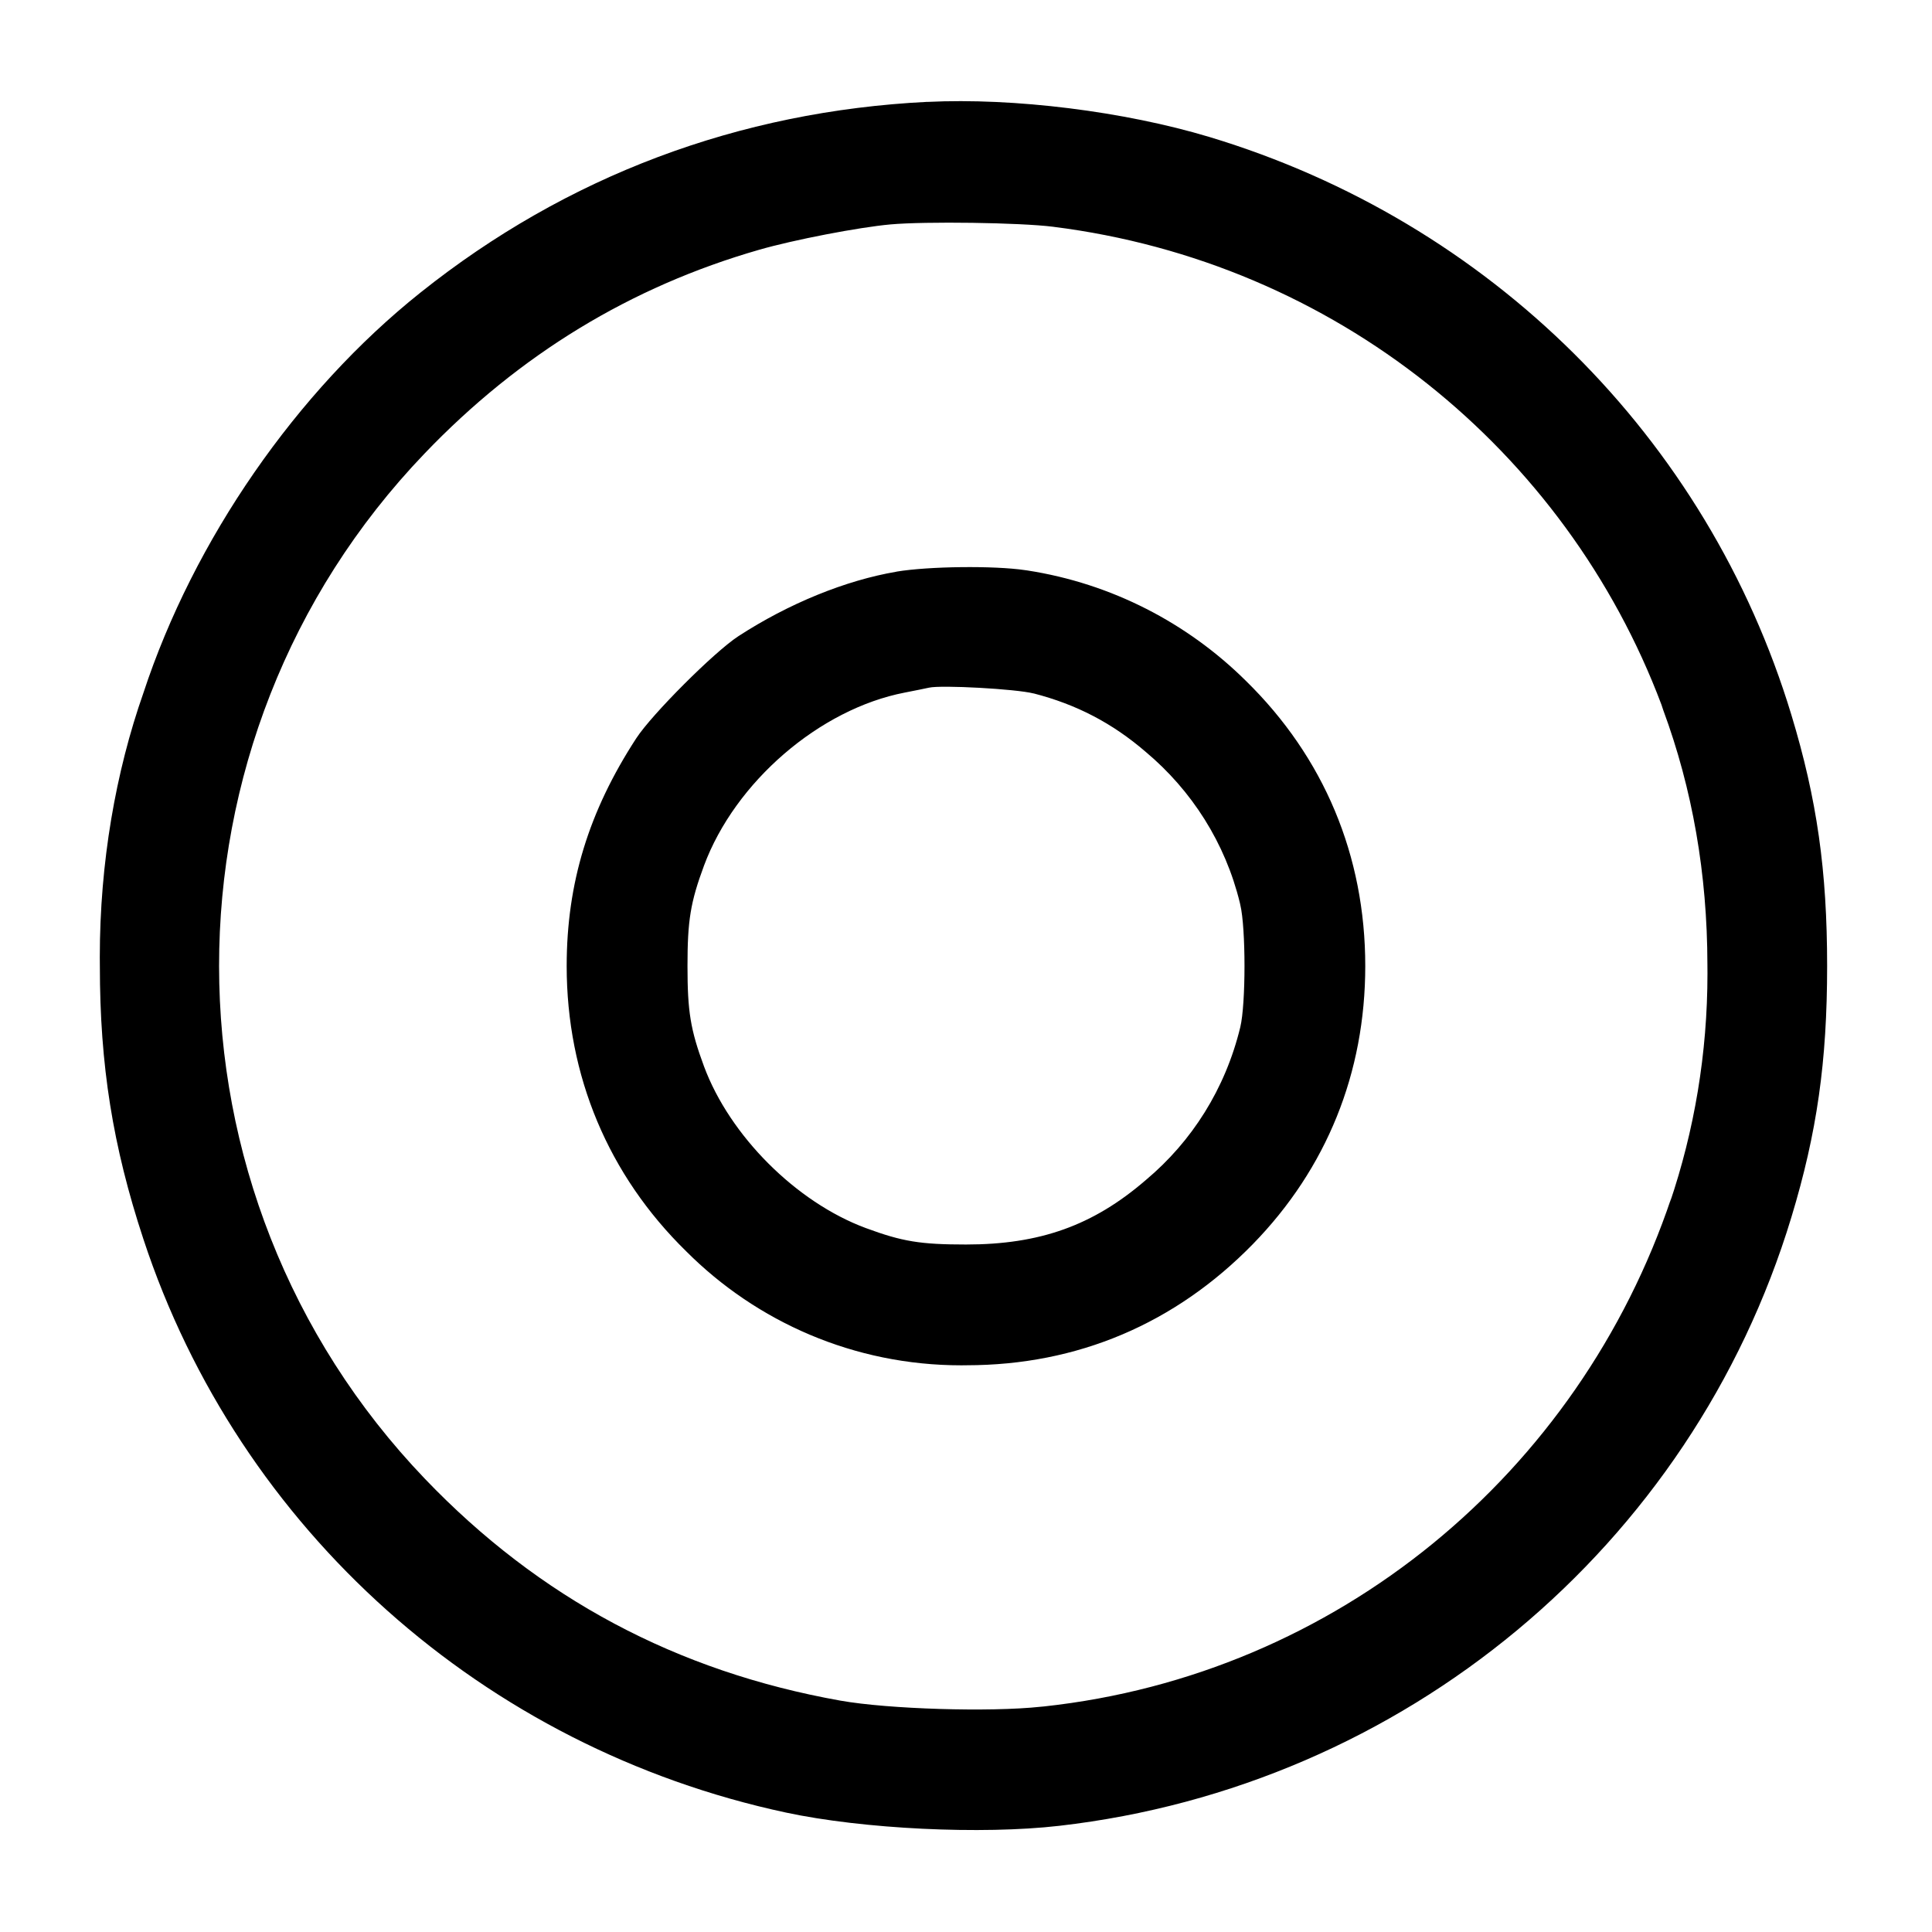 <!-- Generated by IcoMoon.io -->
<svg version="1.1" xmlns="http://www.w3.org/2000/svg" width="32" height="32" viewBox="0 0 32 32">
<title>record-circle</title>
<path d="M15.36 1.687c-3.121 0.155-5.977 1.228-8.397 3.16-2.052 1.636-3.755 4.097-4.588 6.631-0.458 1.304-0.722 2.808-0.722 4.373 0 0.052 0 0.105 0.001 0.157l-0-0.008c0 1.641 0.213 2.983 0.721 4.523 1.583 4.811 5.636 8.427 10.644 9.499 1.279 0.273 3.235 0.368 4.528 0.219 5.7-0.655 10.471-4.621 12.124-10.080 0.424-1.399 0.592-2.579 0.592-4.16s-0.168-2.761-0.592-4.16c-1.392-4.593-4.995-8.172-9.639-9.572-1.409-0.424-3.235-0.652-4.672-0.581zM17.443 3.756c4.671 0.585 8.49 3.704 10.076 7.916l0.028 0.085c0.485 1.311 0.731 2.72 0.733 4.216 0.001 0.044 0.001 0.097 0.001 0.149 0 1.33-0.219 2.609-0.624 3.802l0.025-0.083c-1.534 4.566-5.541 7.897-10.389 8.423l-0.055 0.005c-0.844 0.091-2.521 0.040-3.317-0.101-2.713-0.483-4.991-1.699-6.881-3.672-4.545-4.744-4.549-12.245-0.009-16.983 1.573-1.643 3.415-2.764 5.543-3.376 0.573-0.165 1.645-0.372 2.175-0.42 0.579-0.052 2.143-0.031 2.696 0.039zM14.849 9.469c-0.844 0.143-1.788 0.528-2.62 1.069-0.399 0.26-1.431 1.292-1.691 1.691-0.788 1.211-1.152 2.4-1.152 3.771 0 1.821 0.689 3.463 1.981 4.727 1.165 1.166 2.776 1.887 4.555 1.887 0.031 0 0.062-0 0.093-0.001l-0.005 0c1.836-0.001 3.453-0.687 4.743-2.008 1.221-1.253 1.86-2.835 1.86-4.605 0-1.827-0.684-3.459-1.981-4.727-0.963-0.952-2.218-1.609-3.619-1.825l-0.037-0.005c-0.512-0.076-1.593-0.064-2.127 0.025zM17.12 11.485c0.711 0.183 1.303 0.492 1.855 0.967 0.765 0.641 1.32 1.51 1.561 2.502l0.007 0.032c0.093 0.384 0.093 1.643 0 2.027-0.248 1.024-0.803 1.893-1.561 2.529l-0.007 0.006c-0.871 0.751-1.752 1.065-2.975 1.065-0.755 0-1.056-0.049-1.661-0.273-1.151-0.427-2.252-1.528-2.679-2.679-0.224-0.605-0.273-0.907-0.273-1.661s0.049-1.056 0.273-1.661c0.515-1.388 1.916-2.596 3.327-2.868 0.161-0.031 0.341-0.068 0.4-0.081 0.205-0.047 1.443 0.021 1.733 0.096z"></path>
</svg>
